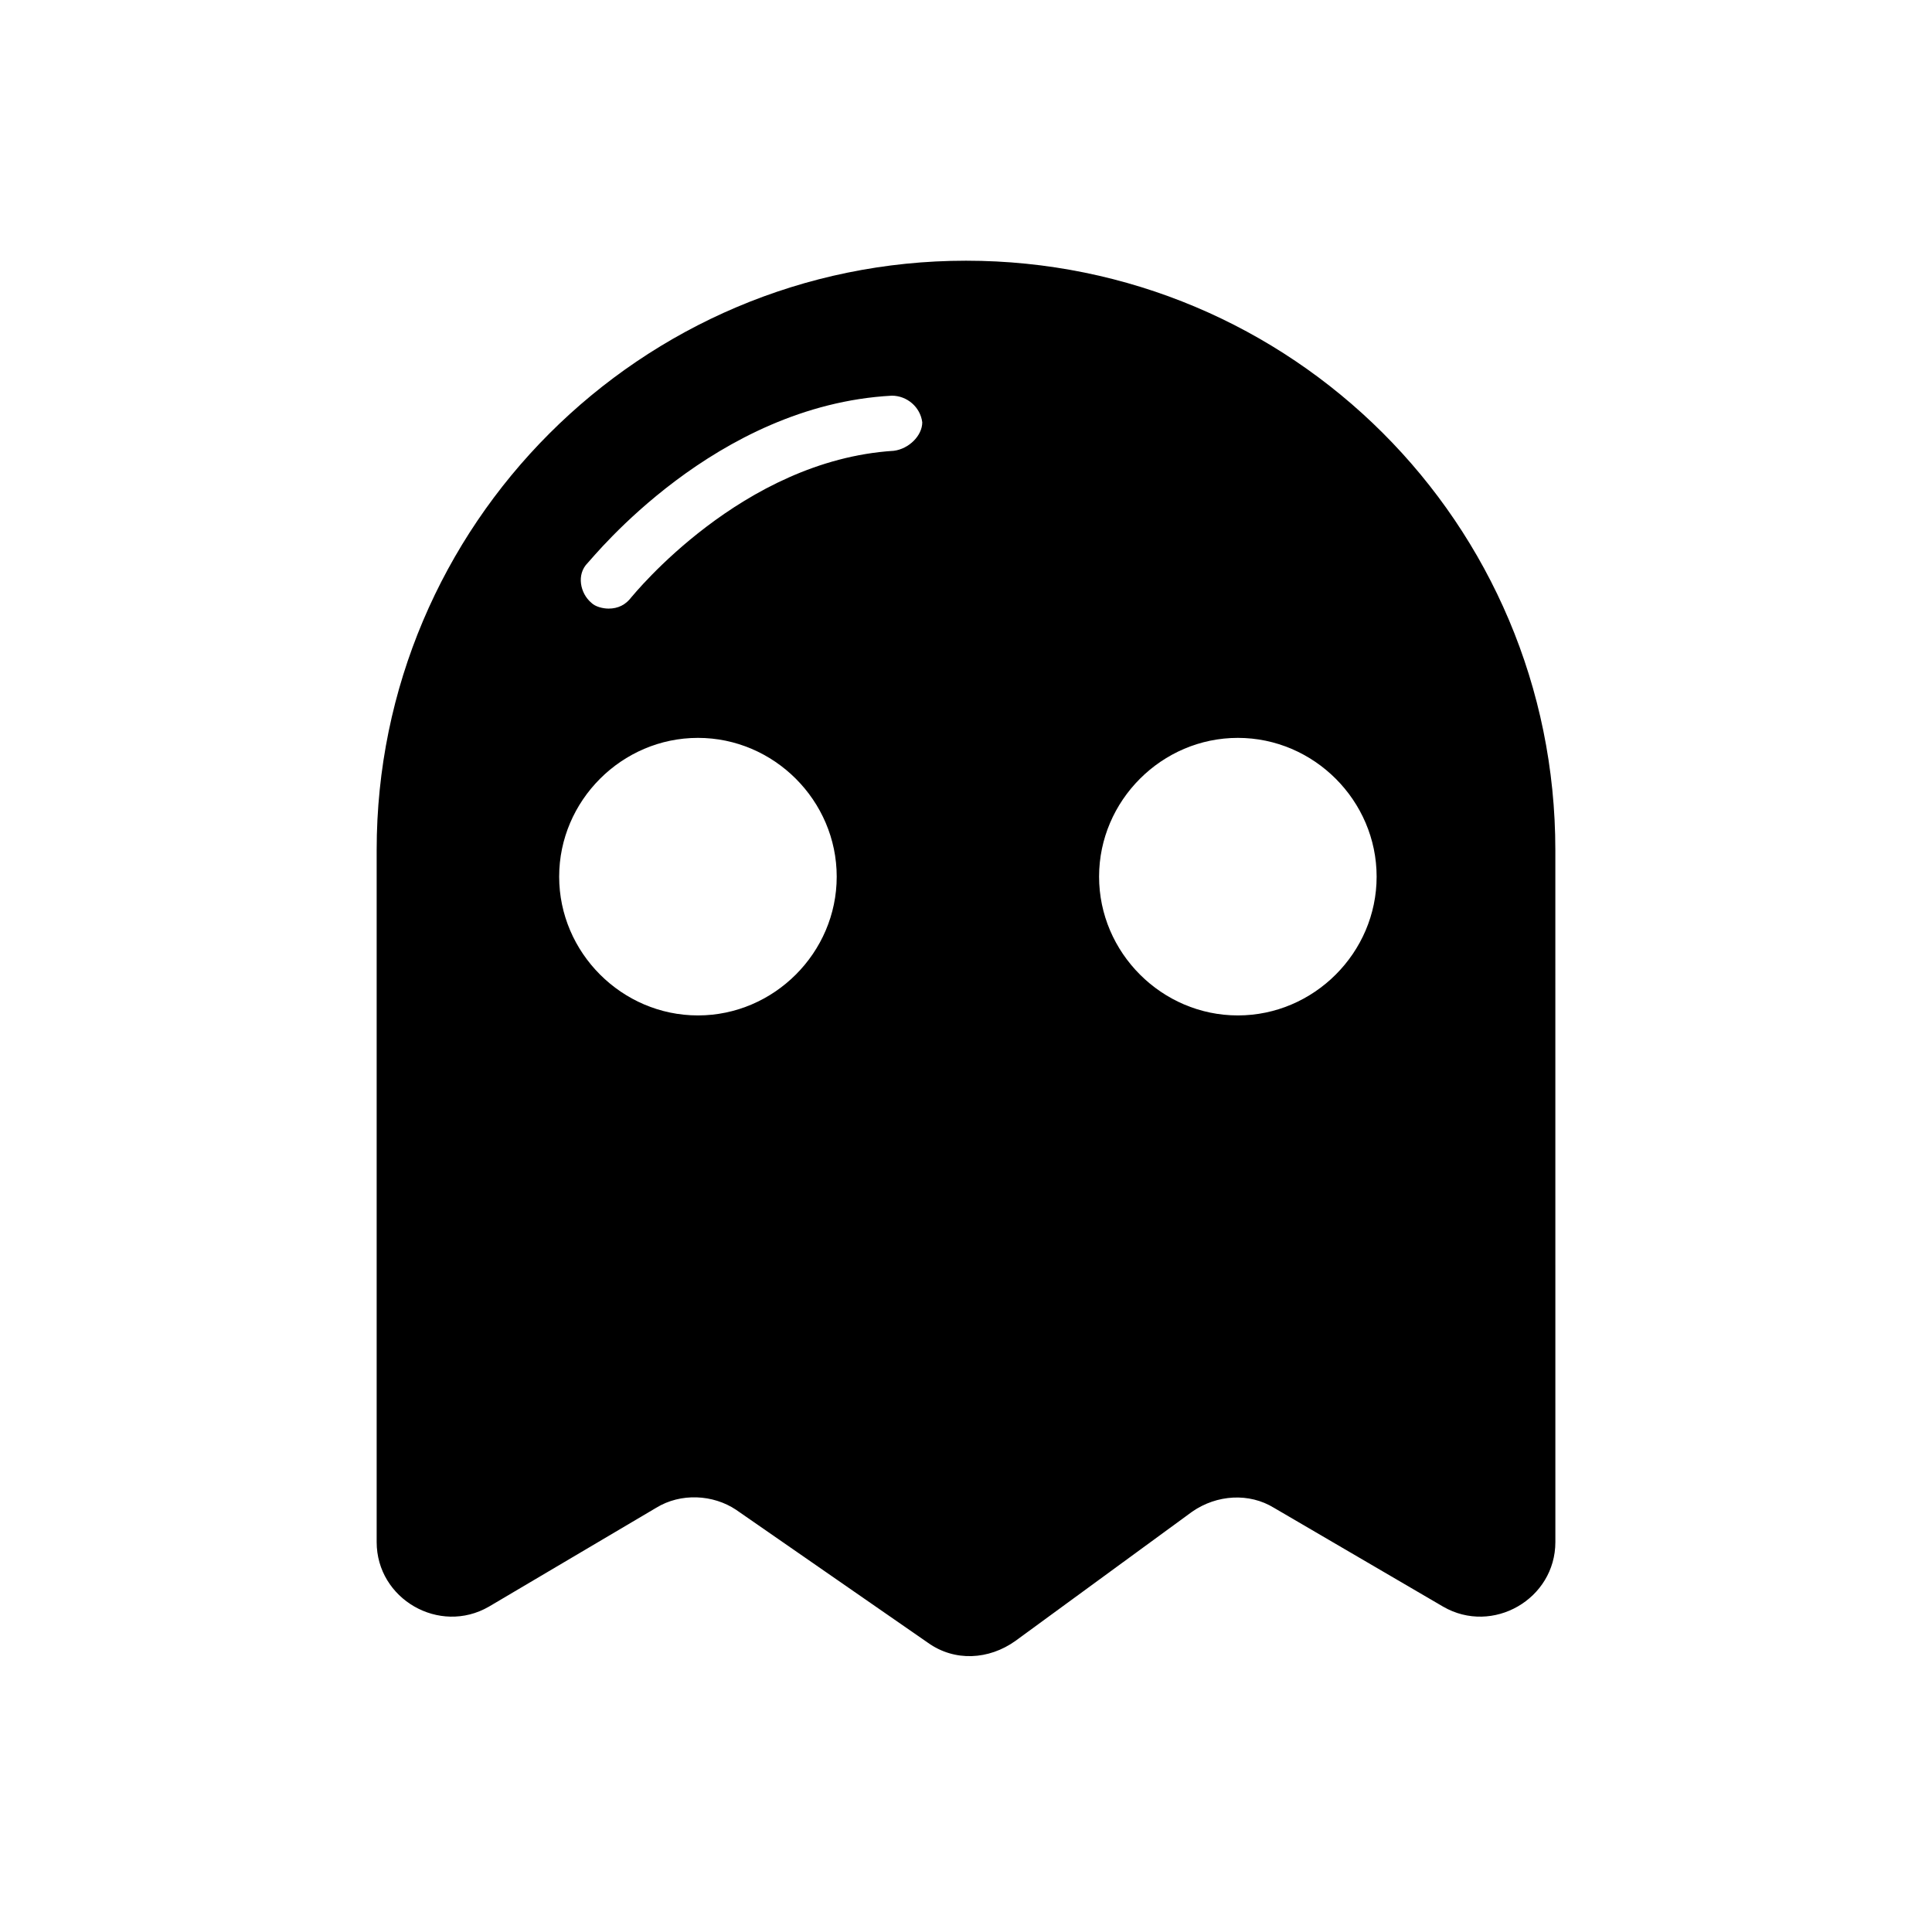 <?xml version="1.0" encoding="UTF-8"?>
<!-- Uploaded to: ICON Repo, www.svgrepo.com, Generator: ICON Repo Mixer Tools -->
<svg fill="#000000" width="800px" height="800px" version="1.1" viewBox="144 144 512 512" xmlns="http://www.w3.org/2000/svg">
 <path d="m400 213.09c-86.152 0-156.18 70.031-156.18 156.18v183.39c0 15.113 16.625 24.688 29.727 17.129l44.336-26.199c6.551-4.031 15.113-3.527 21.16 0.504l50.883 35.266c7.055 5.039 16.121 4.535 23.176-0.504l46.855-34.258c6.551-4.535 15.113-5.039 21.664-1.008l44.84 26.199c13.098 7.559 29.727-2.016 29.727-17.129l-0.008-183.39c0-86.656-70.031-156.18-156.18-156.18zm-71.039 200.01c-20.152 0-36.777-16.625-36.777-36.777 0-20.152 16.625-36.777 36.777-36.777 20.152 0 36.777 16.625 36.777 36.777 0 20.152-16.625 36.777-36.777 36.777zm51.895-149.63c-40.305 2.519-69.023 38.289-69.527 38.793-1.512 2.016-3.527 3.023-6.047 3.023-1.512 0-3.527-0.504-4.535-1.512-3.023-2.519-4.031-7.559-1.008-10.578 1.512-1.512 33.754-41.816 80.609-44.336 4.031 0 7.559 3.023 8.062 7.055 0 3.527-3.527 7.051-7.555 7.555zm91.188 149.63c-20.152 0-36.777-16.625-36.777-36.777 0-20.152 16.625-36.777 36.777-36.777 20.152 0 36.777 16.625 36.777 36.777 0 20.152-16.625 36.777-36.777 36.777z"/>
</svg>